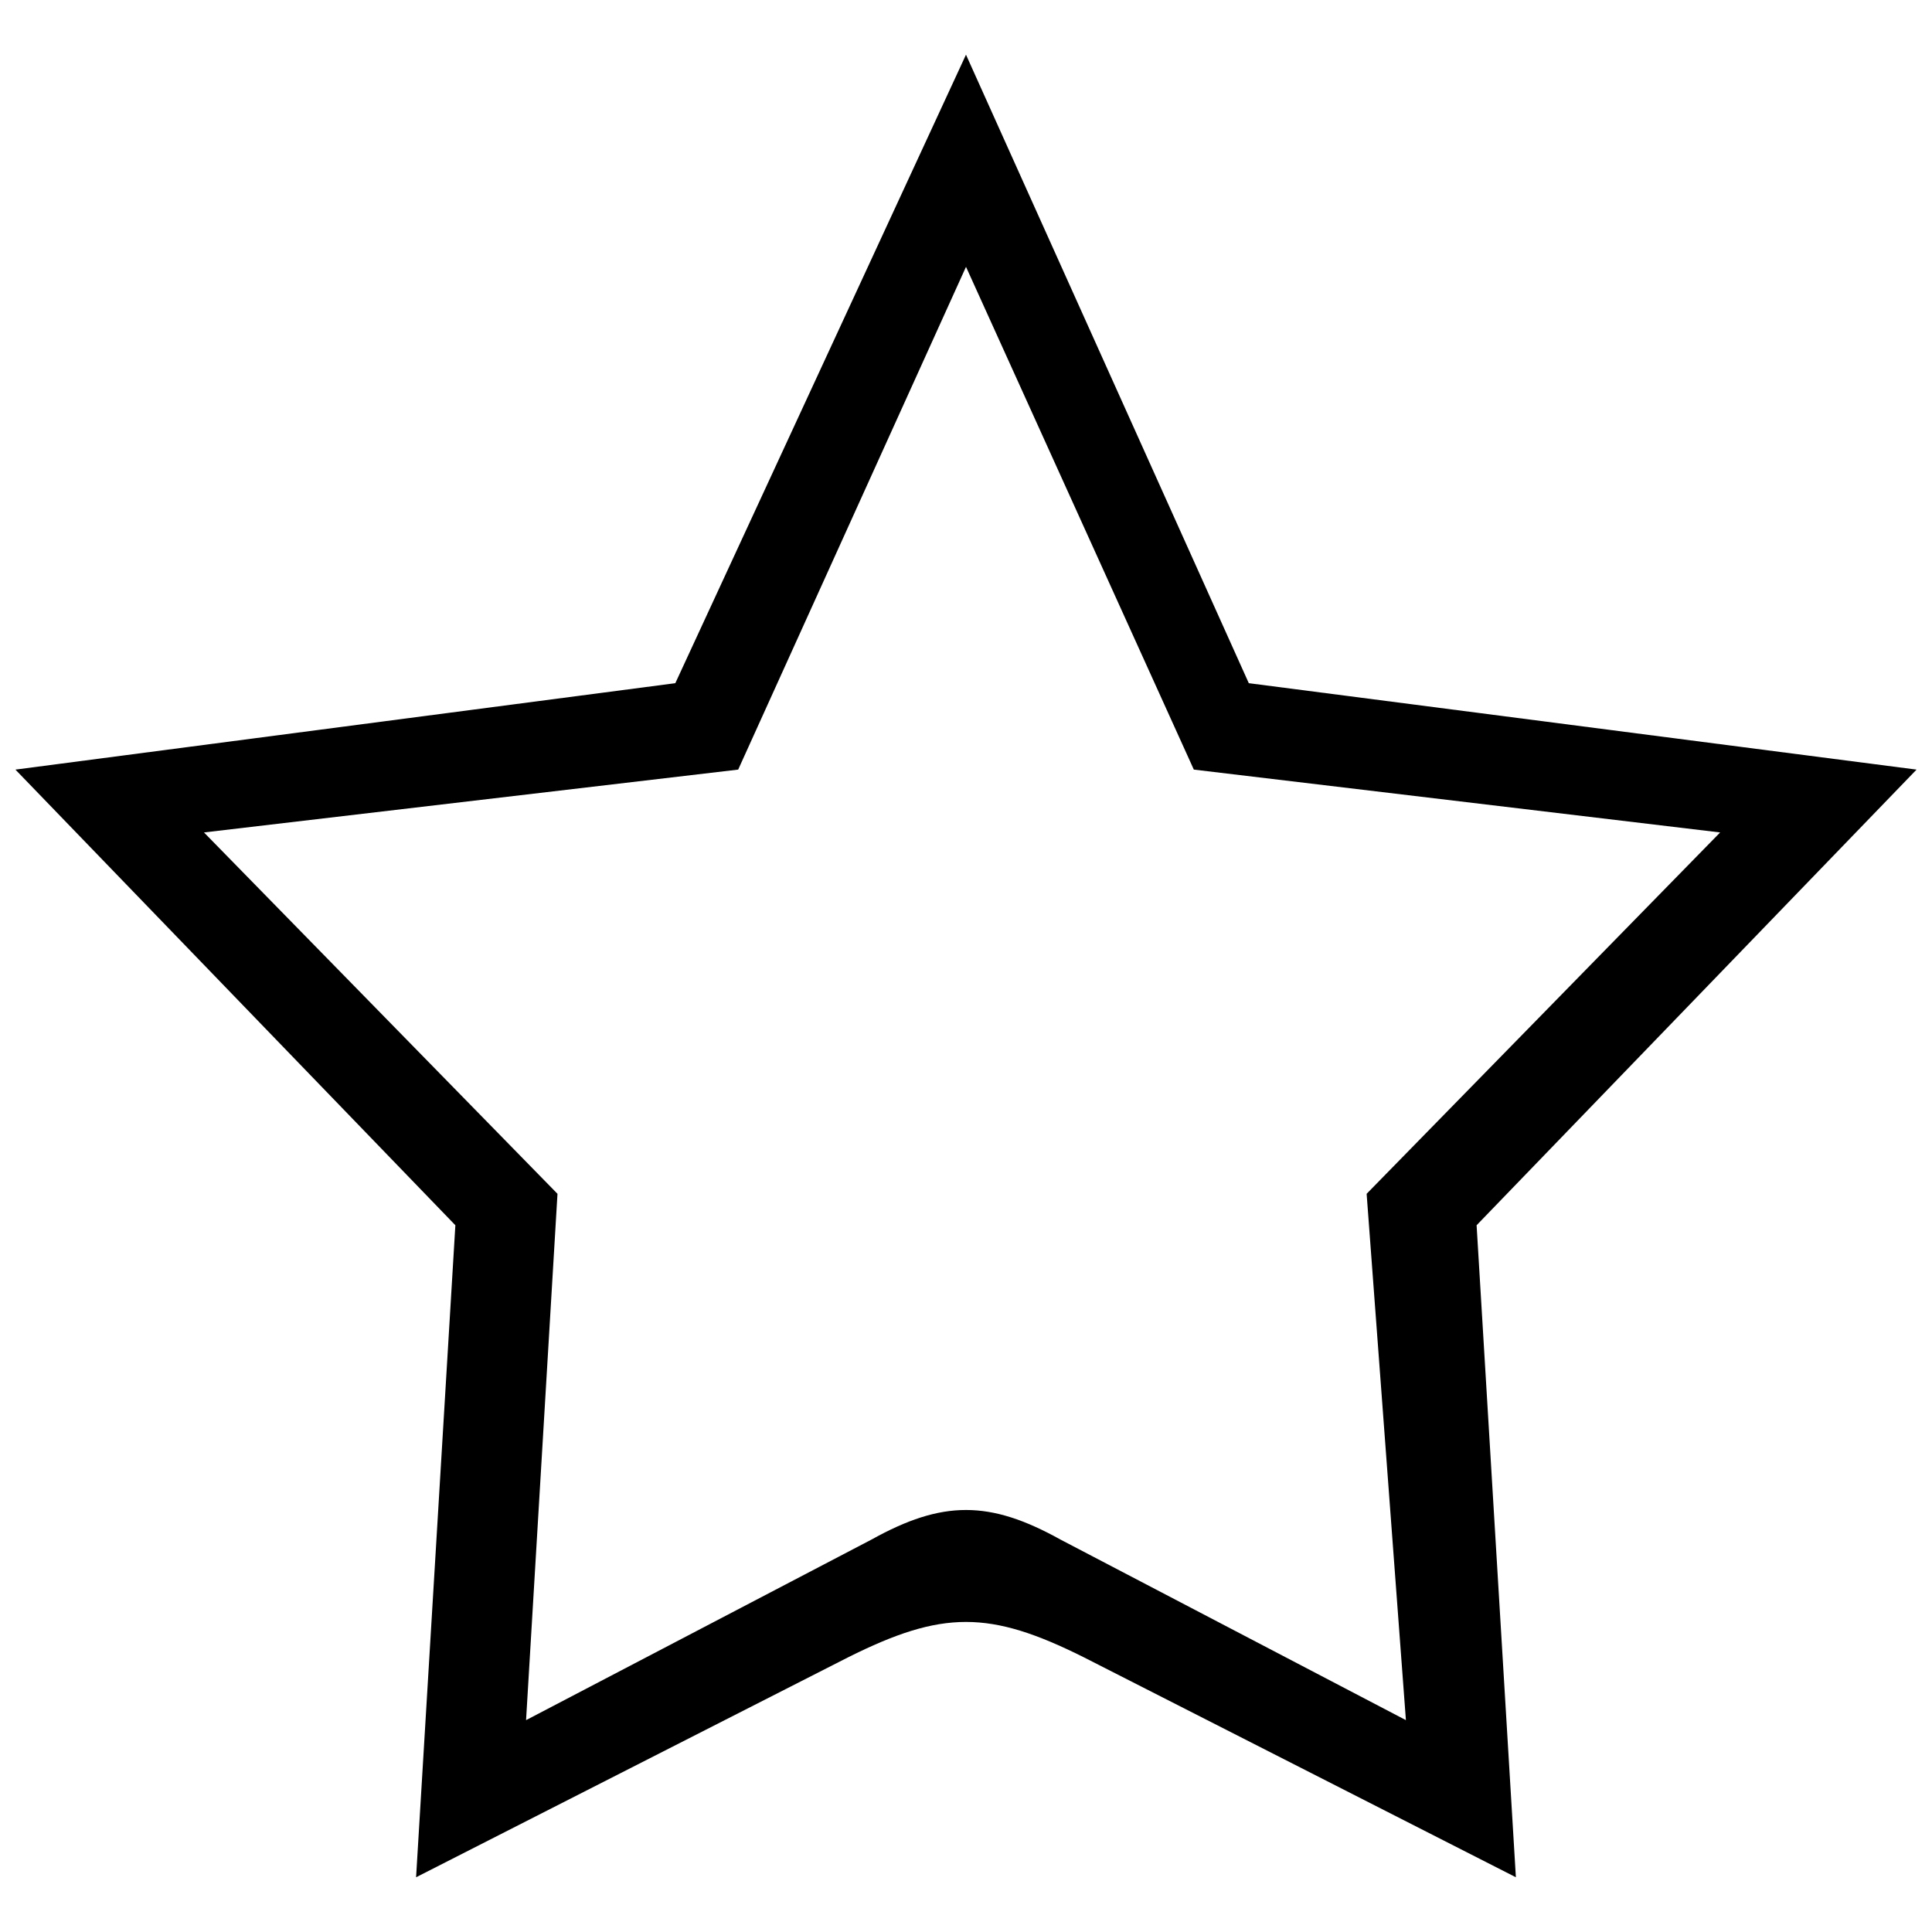 <?xml version="1.0" encoding="UTF-8"?>
<!-- The Best Svg Icon site in the world: iconSvg.co, Visit us! https://iconsvg.co -->
<svg width="800px" height="800px" version="1.1" viewBox="144 144 512 512" xmlns="http://www.w3.org/2000/svg">
 <defs>
  <clipPath id="a">
   <path d="m148.09 158h503.81v484h-503.81z"/>
  </clipPath>
 </defs>
 <g clip-path="url(#a)">
  <path d="m400 158.5 74.945 166.55 176.96 22.902-116.59 120.75 10.41 172.79-114.5-58.293c-24.98-12.492-37.473-12.492-62.457 0l-114.5 58.293 10.41-172.79-116.59-120.75 174.88-22.902 77.027-166.55zm0 56.211 60.375 133.24 139.48 16.656-93.684 95.766 10.41 139.48-91.602-47.883c-18.738-10.41-31.227-10.41-49.965 0l-91.602 47.883 8.328-139.48-93.684-95.766 141.57-16.656 60.375-133.24z" fill-rule="evenodd"/>
 </g>
</svg>